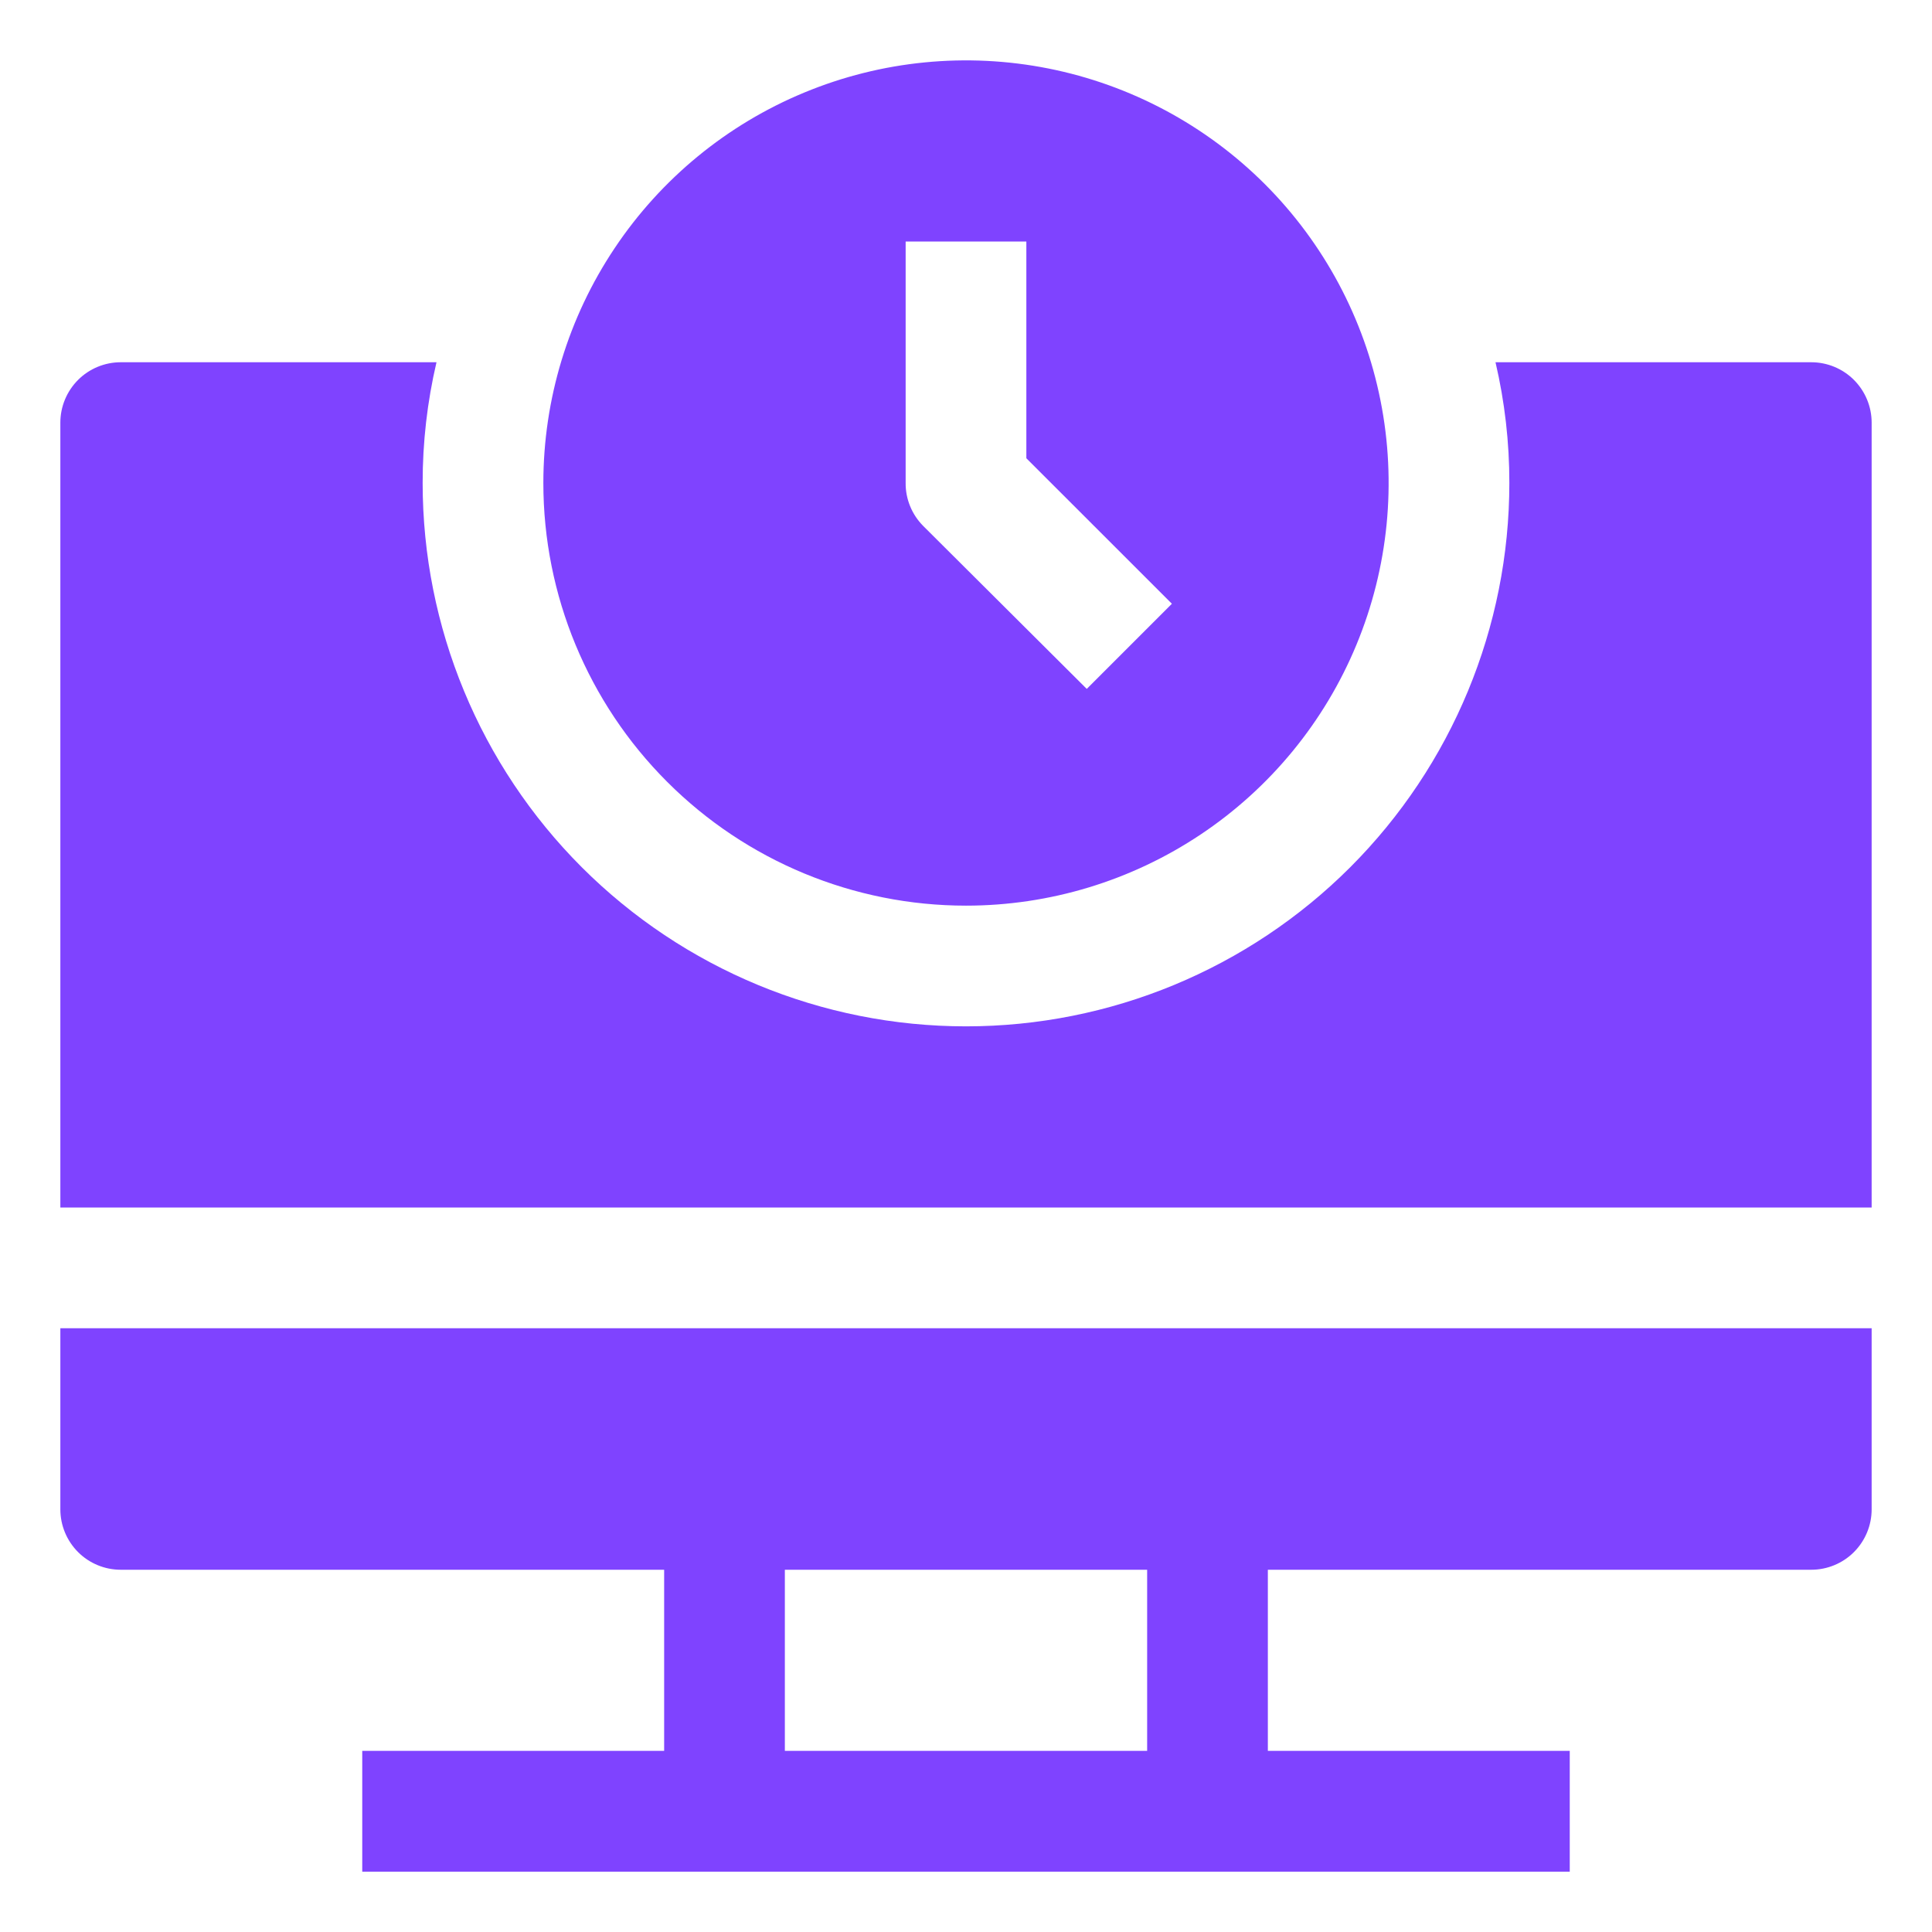 <svg width="42" height="42" viewBox="0 0 42 42" fill="none" xmlns="http://www.w3.org/2000/svg">
<path d="M21 19.688C22.817 19.688 24.593 19.149 26.104 18.139C27.615 17.13 28.793 15.695 29.488 14.016C30.183 12.337 30.366 10.49 30.011 8.708C29.657 6.925 28.781 5.288 27.497 4.003C26.212 2.719 24.575 1.844 22.792 1.489C21.01 1.135 19.163 1.316 17.484 2.012C15.805 2.707 14.37 3.885 13.361 5.396C12.351 6.907 11.812 8.683 11.812 10.5C11.812 12.937 12.78 15.274 14.504 16.997C16.226 18.72 18.563 19.688 21 19.688ZM19.688 5.25H22.312V9.962L25.476 13.125L23.625 14.976L20.068 11.432C19.947 11.309 19.85 11.164 19.785 11.004C19.72 10.844 19.686 10.673 19.688 10.5V5.25Z" fill="#7F43FF"/>
<path d="M1.312 32.812C1.312 33.161 1.451 33.494 1.697 33.741C1.943 33.987 2.277 34.125 2.625 34.125H14.438V38.062H7.875V40.688H34.125V38.062H27.562V34.125H39.375C39.723 34.125 40.057 33.987 40.303 33.741C40.549 33.494 40.688 33.161 40.688 32.812V28.875H1.312V32.812ZM24.938 38.062H17.062V34.125H24.938V38.062Z" fill="#7F43FF"/>
<path d="M39.375 7.875H32.511C32.712 8.735 32.813 9.616 32.812 10.5C32.812 13.633 31.568 16.637 29.353 18.853C27.137 21.068 24.133 22.312 21 22.312C17.867 22.312 14.863 21.068 12.647 18.853C10.432 16.637 9.188 13.633 9.188 10.5C9.187 9.616 9.288 8.735 9.489 7.875H2.625C2.277 7.875 1.943 8.013 1.697 8.259C1.451 8.506 1.312 8.839 1.312 9.188V26.25H40.688V9.188C40.688 8.839 40.549 8.506 40.303 8.259C40.057 8.013 39.723 7.875 39.375 7.875Z" fill="#7F43FF"/>
</svg>
